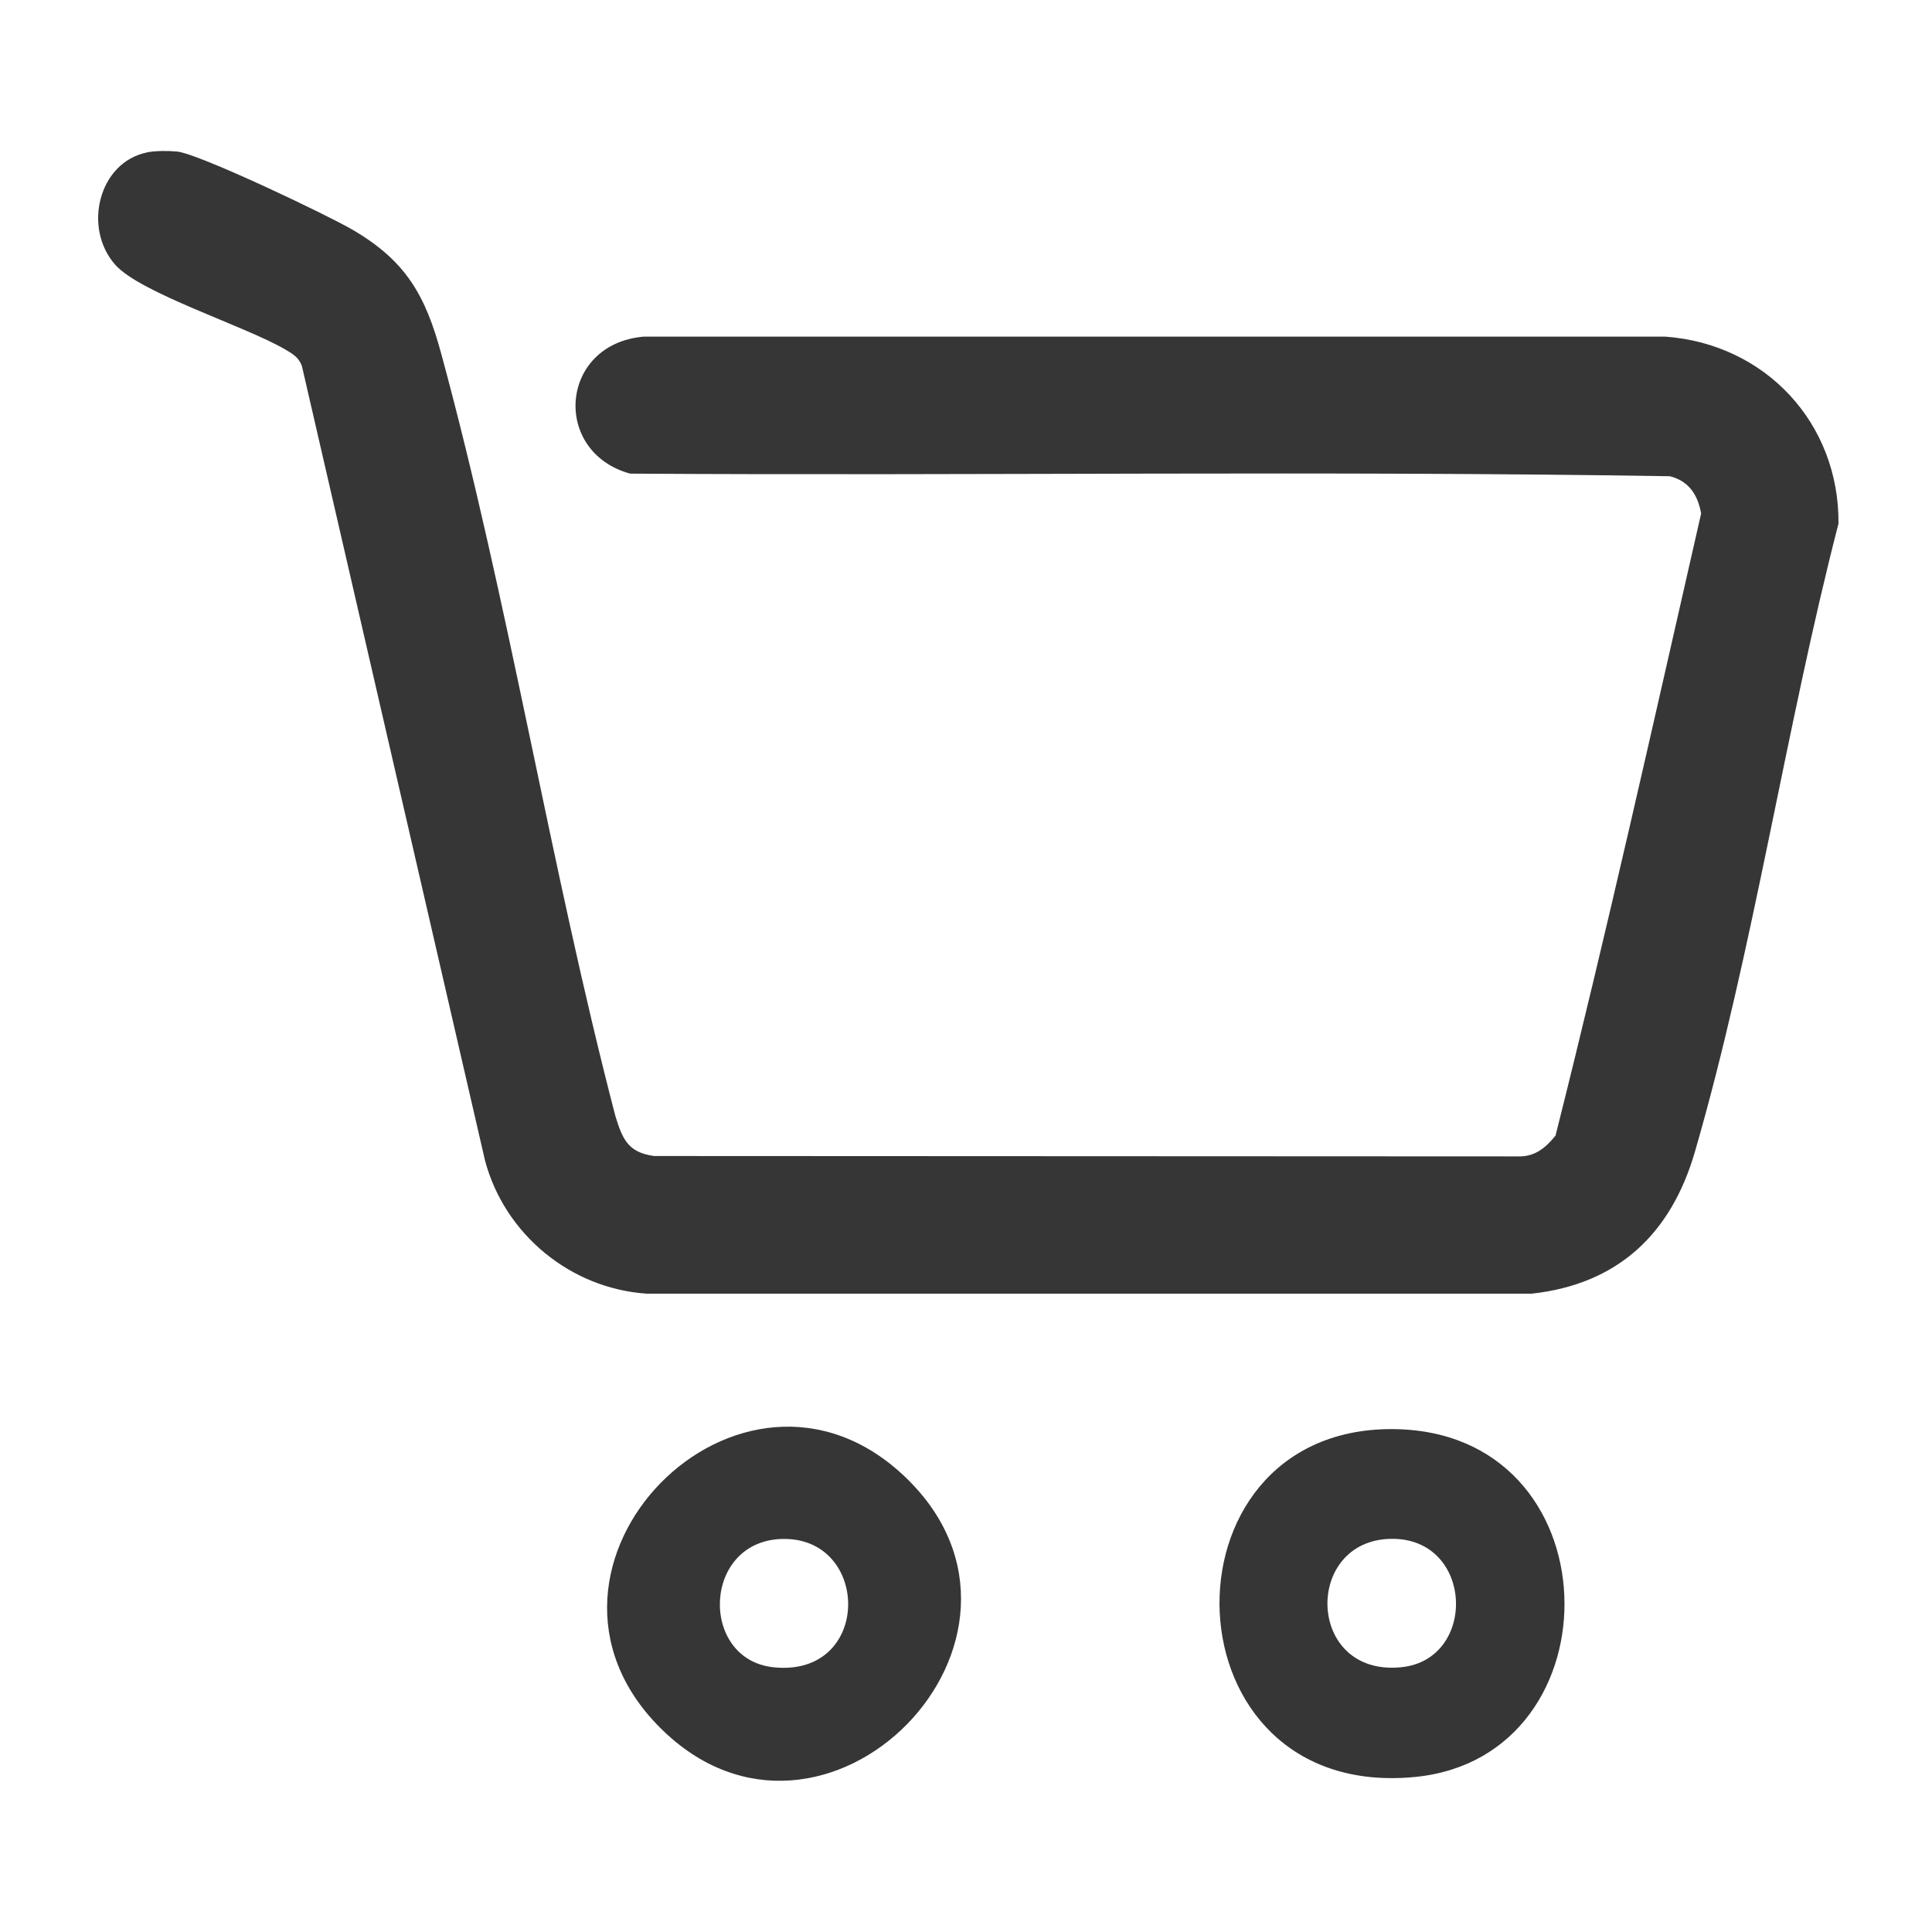 <svg viewBox="0 0 200 200" xmlns="http://www.w3.org/2000/svg" data-name="Layer 1" id="Layer_1">
  <defs>
    <style>
      .cls-1 {
        fill: #363636;
      }
    </style>
  </defs>
  <path d="M15.23,15.77c.85-.17,2.25-.17,3.12-.08,2.31.25,15.58,6.59,18.16,8.1,5.53,3.24,7.53,6.79,9.17,12.84,7.01,25.79,11.27,52.96,18.02,78.89.73,2.35,1.27,3.78,4.01,4.15l89.44.04c1.74.05,2.86-.89,3.88-2.16,5.37-21.33,10.17-42.91,15.07-64.39-.34-1.93-1.27-3.36-3.23-3.86-35.83-.59-71.77-.04-107.64-.27-8.13-2.24-7.33-13.39,1.37-14.18h105.81c10.35.76,17.99,8.95,17.91,19.35-5.48,21.22-8.79,44.06-14.86,65.02-2.45,8.46-7.93,13.71-16.89,14.7h-91.61c-7.89-.52-14.72-6.15-16.75-13.78L31.26,37.92c-.31-.93-.99-1.31-1.78-1.77-4.07-2.38-14.93-5.8-17.54-8.73-3.39-3.81-1.74-10.62,3.28-11.64Z" class="cls-1"></path>
  <path d="M144.01,147.94c23.24-.02,23.74,33.93,2.48,36.01-26.05,2.55-27.06-35.99-2.48-36.01ZM144,159.3c-9.1.14-8.79,14.3,1.07,13.29,7.91-.81,7.49-13.42-1.07-13.29Z" class="cls-1"></path>
  <path d="M68.34,178.86c-16.69-16.69,8.38-42.27,25.4-25.93,17.31,16.63-8.43,42.89-25.4,25.93ZM81.18,159.31c-8.5,0-8.87,12.5-1.07,13.29,10.1,1.02,10.04-13.29,1.07-13.29Z" class="cls-1"></path>
</svg>